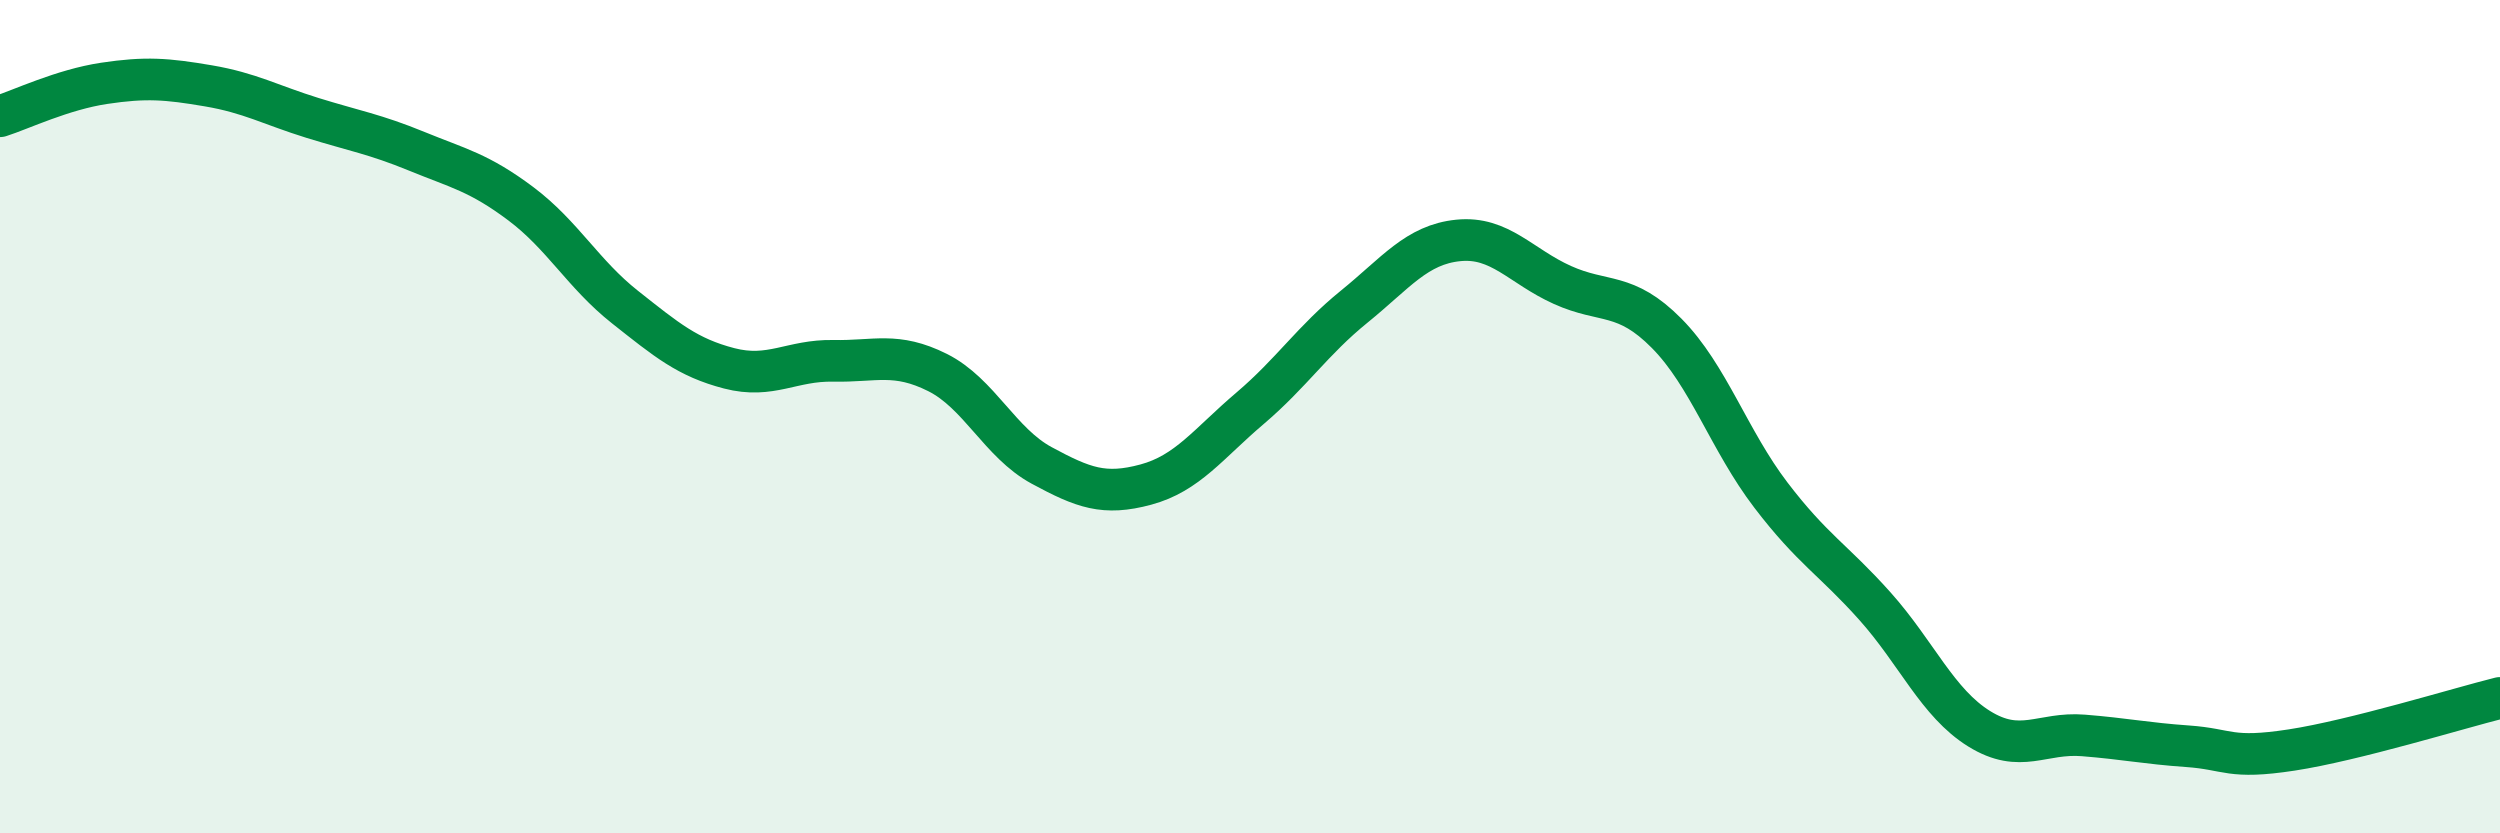 
    <svg width="60" height="20" viewBox="0 0 60 20" xmlns="http://www.w3.org/2000/svg">
      <path
        d="M 0,2.79 C 0.5,2.63 1.5,2.15 2.5,2 C 3.5,1.85 4,1.89 5,2.06 C 6,2.23 6.5,2.52 7.5,2.83 C 8.5,3.14 9,3.22 10,3.63 C 11,4.04 11.5,4.14 12.5,4.89 C 13.5,5.64 14,6.58 15,7.37 C 16,8.16 16.5,8.58 17.5,8.84 C 18.5,9.1 19,8.64 20,8.66 C 21,8.68 21.5,8.44 22.5,8.94 C 23.5,9.44 24,10.63 25,11.17 C 26,11.71 26.5,11.9 27.5,11.63 C 28.5,11.36 29,10.65 30,9.8 C 31,8.95 31.5,8.17 32.5,7.36 C 33.5,6.55 34,5.87 35,5.77 C 36,5.67 36.5,6.39 37.5,6.84 C 38.5,7.29 39,6.99 40,8 C 41,9.01 41.5,10.57 42.5,11.88 C 43.5,13.19 44,13.43 45,14.55 C 46,15.67 46.5,16.87 47.5,17.49 C 48.5,18.11 49,17.57 50,17.65 C 51,17.73 51.5,17.84 52.5,17.91 C 53.5,17.98 53.5,18.23 55,18 C 56.5,17.77 59,17 60,16.75L60 20L0 20Z"
        fill="#008740"
        opacity="0.1"
        stroke-linecap="round"
        stroke-linejoin="round"
      />
      <path
        d="M 0,2.79 C 0.5,2.63 1.5,2.15 2.5,2 C 3.5,1.85 4,1.89 5,2.06 C 6,2.23 6.5,2.52 7.5,2.83 C 8.5,3.14 9,3.22 10,3.63 C 11,4.04 11.5,4.14 12.5,4.89 C 13.5,5.64 14,6.58 15,7.37 C 16,8.16 16.5,8.58 17.5,8.84 C 18.5,9.1 19,8.64 20,8.66 C 21,8.68 21.5,8.44 22.5,8.94 C 23.5,9.44 24,10.63 25,11.17 C 26,11.71 26.5,11.9 27.5,11.63 C 28.5,11.36 29,10.65 30,9.8 C 31,8.95 31.5,8.17 32.5,7.36 C 33.5,6.55 34,5.87 35,5.77 C 36,5.67 36.5,6.39 37.5,6.84 C 38.5,7.29 39,6.99 40,8 C 41,9.01 41.5,10.57 42.5,11.88 C 43.5,13.19 44,13.43 45,14.55 C 46,15.67 46.5,16.87 47.5,17.49 C 48.5,18.11 49,17.57 50,17.65 C 51,17.73 51.5,17.84 52.5,17.91 C 53.5,17.98 53.5,18.23 55,18 C 56.5,17.77 59,17 60,16.75"
        stroke="#008740"
        stroke-width="1"
        fill="none"
        stroke-linecap="round"
        stroke-linejoin="round"
      />
    </svg>
  